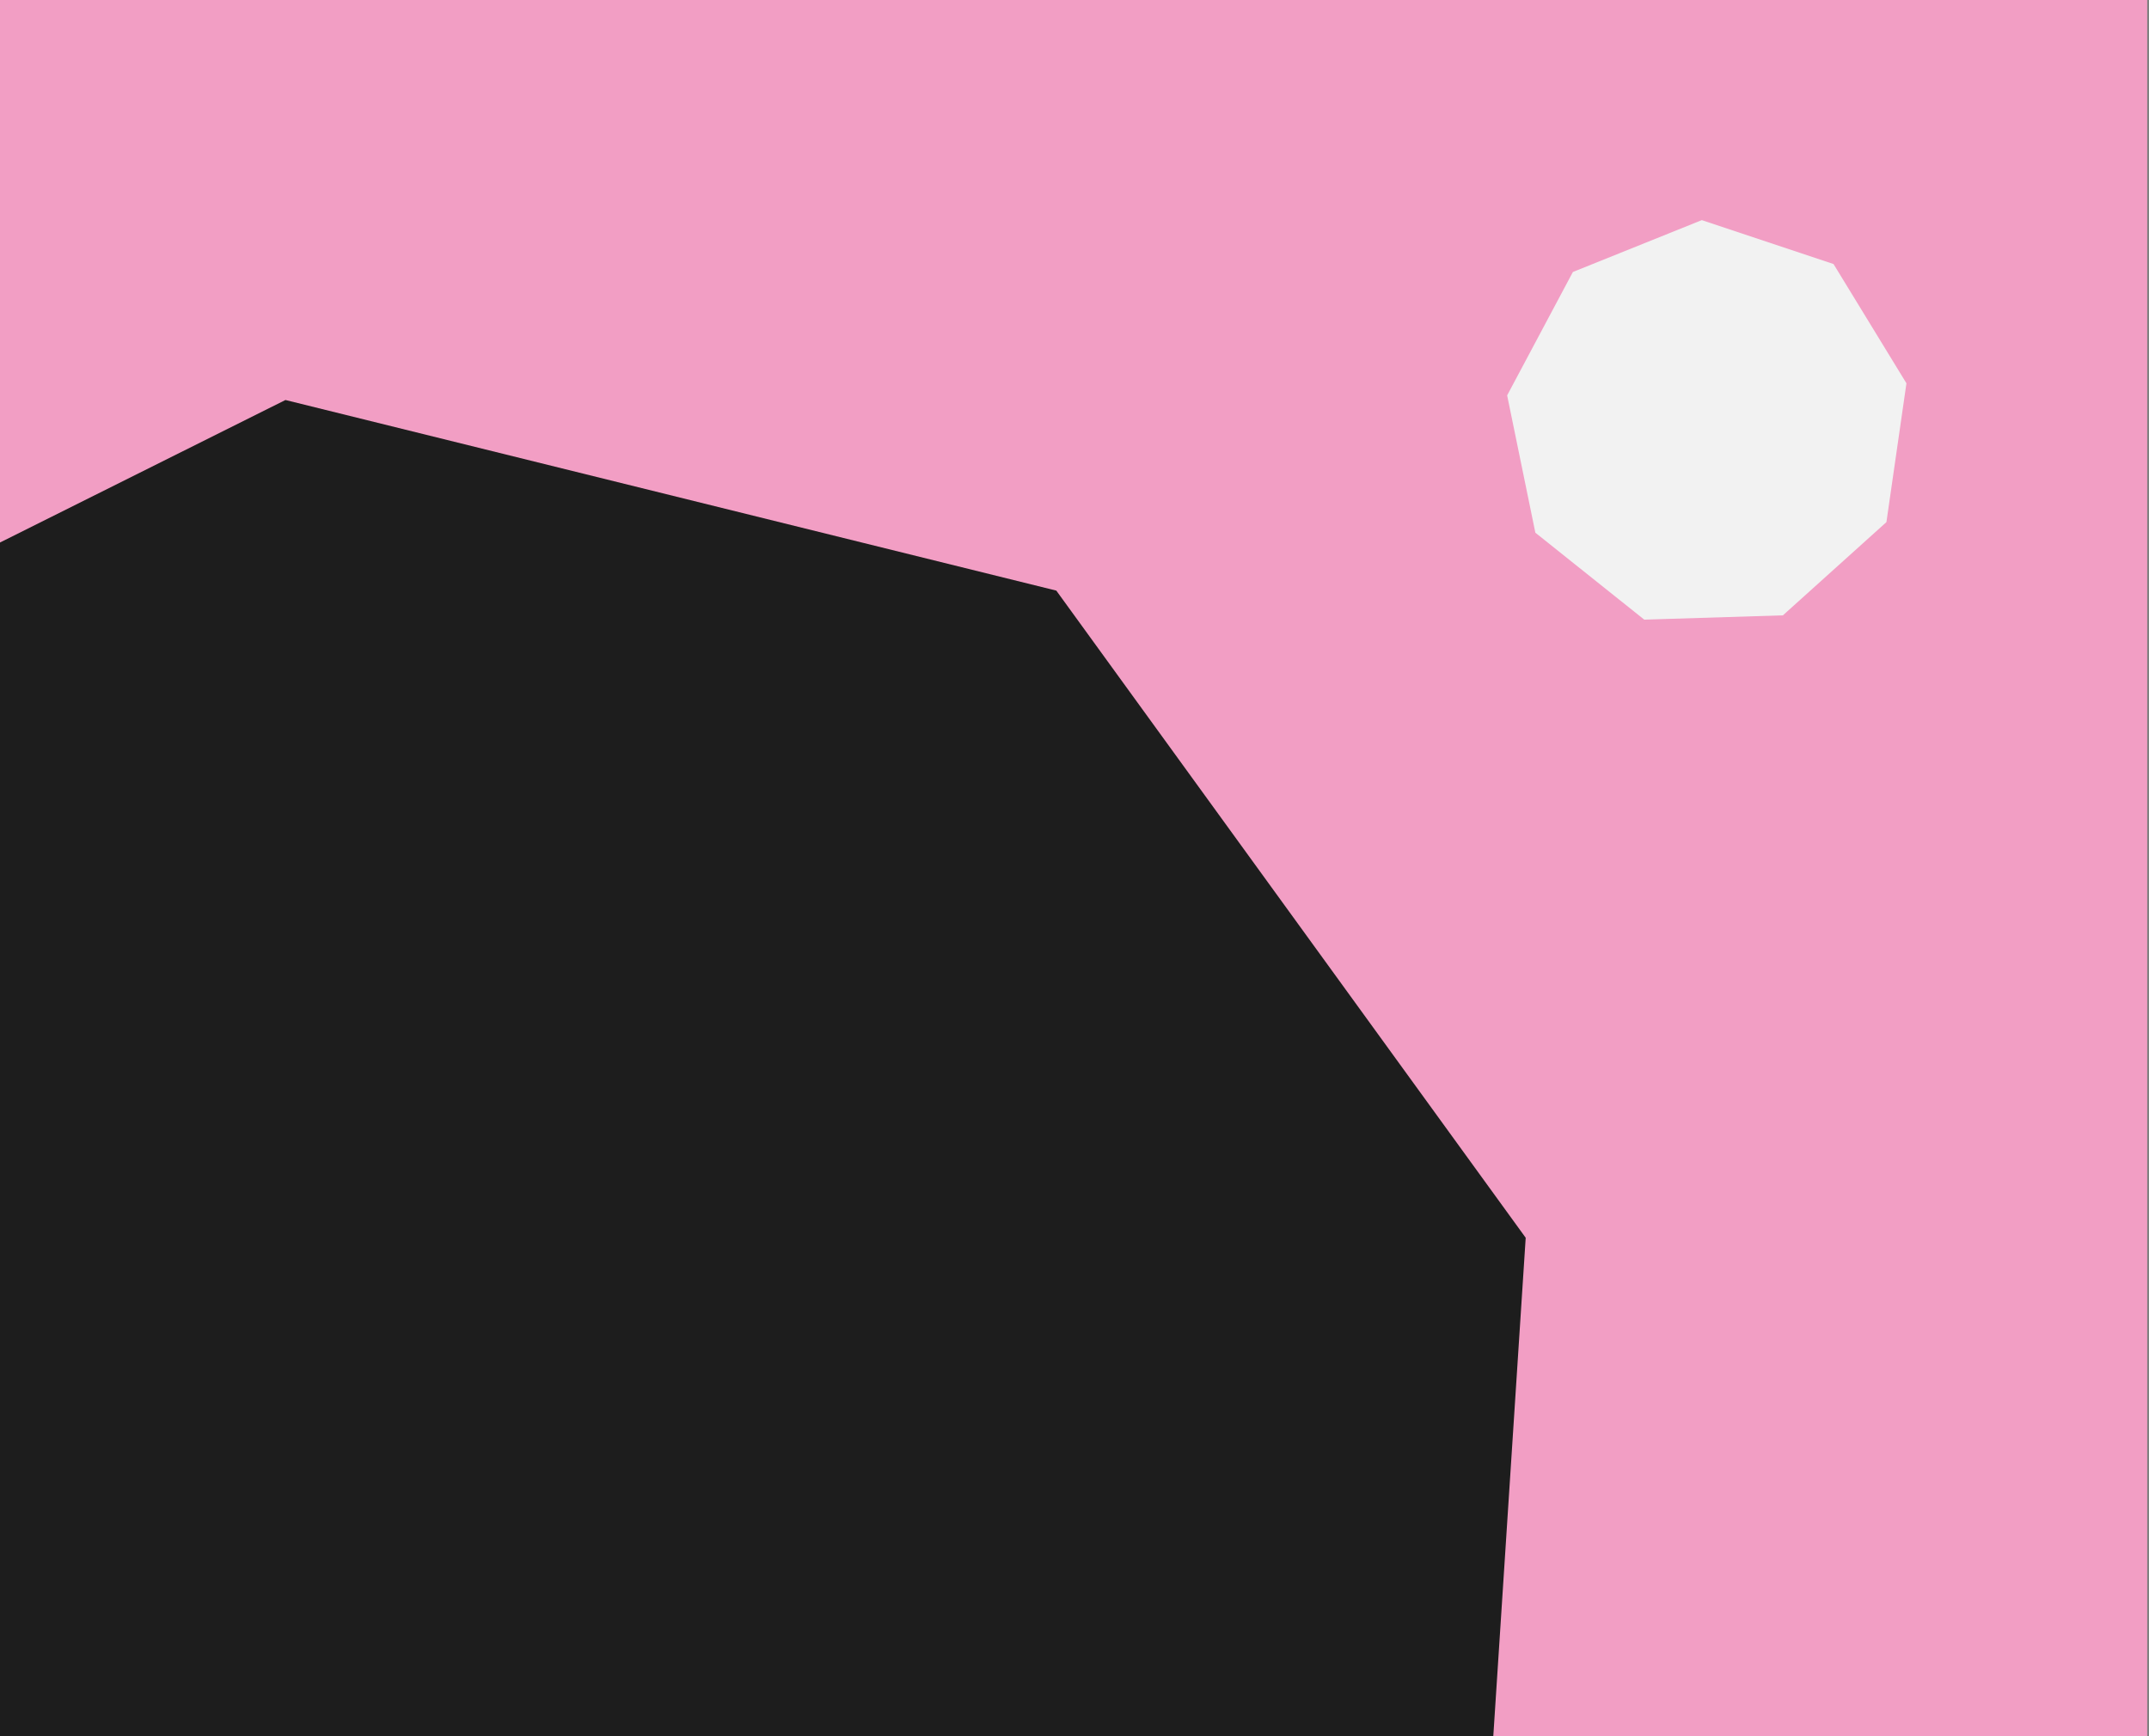 <svg width="396" height="320" viewBox="0 0 396 320" fill="none" xmlns="http://www.w3.org/2000/svg">
<rect x="0" y="0" width="396" height="320" fill="#808080" stroke="none"/>
<g clip-path="url(#clip0_6010_8503)">
<rect width="395.667" height="320" fill="#F29EC4"/>
<path d="M302.99 114.209L282.923 98.183L277.725 72.875L289.839 50.13L313.597 40.571L337.865 48.662L351.304 70.648L347.614 96.233L328.539 113.415L302.99 114.209Z" fill="#F2F2F2"/>
<path d="M170.547 482.431L25.126 498.487L-96.51 416.38L-137.388 274.509L-78.461 139.172L52.6 73.726L194.649 108.857L281.143 228.137L271.561 375.561L170.547 482.431Z" fill="#1D1D1D"/>
</g>
<defs>
<clipPath id="clip0_6010_8503">
<rect width="395.667" height="320" fill="white"/>
</clipPath>
</defs>
</svg>
